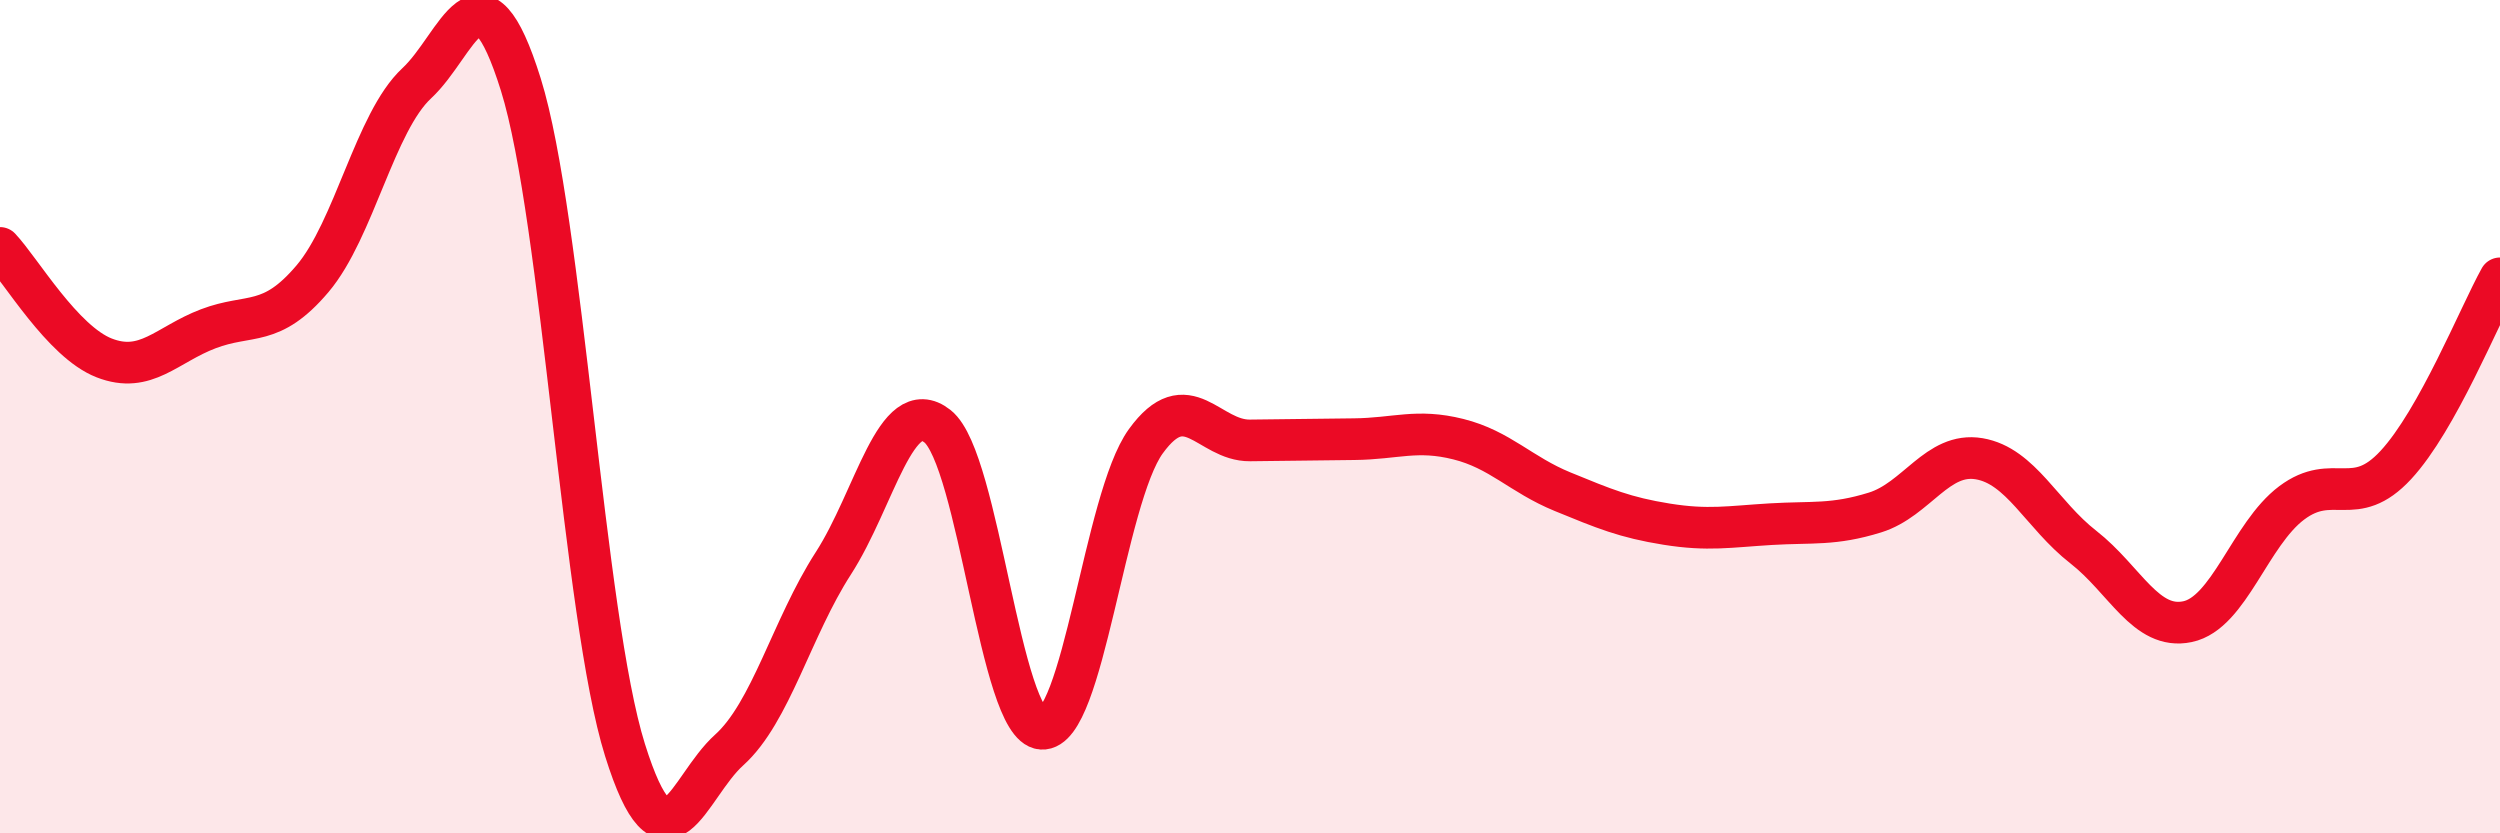 
    <svg width="60" height="20" viewBox="0 0 60 20" xmlns="http://www.w3.org/2000/svg">
      <path
        d="M 0,5.95 C 0.5,6.48 1.5,8.2 2.5,8.59 C 3.5,8.98 4,8.27 5,7.89 C 6,7.51 6.5,7.87 7.5,6.69 C 8.5,5.51 9,2.93 10,2 C 11,1.07 11.5,-1.17 12.5,2.03 C 13.5,5.23 14,14.81 15,18 C 16,21.19 16.5,18.9 17.5,18 C 18.5,17.1 19,15.07 20,13.52 C 21,11.97 21.5,9.44 22.5,10.23 C 23.5,11.02 24,17.42 25,17.49 C 26,17.56 26.5,11.97 27.5,10.59 C 28.5,9.21 29,10.58 30,10.57 C 31,10.56 31.5,10.55 32.5,10.54 C 33.5,10.53 34,10.29 35,10.54 C 36,10.79 36.5,11.39 37.5,11.8 C 38.5,12.21 39,12.42 40,12.58 C 41,12.74 41.5,12.64 42.5,12.58 C 43.5,12.52 44,12.61 45,12.3 C 46,11.99 46.5,10.84 47.5,11.01 C 48.5,11.18 49,12.35 50,13.13 C 51,13.91 51.5,15.13 52.5,14.92 C 53.5,14.71 54,12.82 55,12.07 C 56,11.32 56.5,12.24 57.5,11.16 C 58.5,10.08 59.5,7.58 60,6.68L60 20L0 20Z"
        fill="#EB0A25"
        opacity="0.1"
        stroke-linecap="round"
        stroke-linejoin="round"
      />
      <path
        d="M 0,5.95 C 0.5,6.48 1.5,8.2 2.5,8.59 C 3.5,8.98 4,8.27 5,7.89 C 6,7.51 6.5,7.87 7.5,6.69 C 8.5,5.51 9,2.93 10,2 C 11,1.07 11.5,-1.17 12.5,2.03 C 13.5,5.23 14,14.81 15,18 C 16,21.19 16.5,18.9 17.5,18 C 18.5,17.1 19,15.07 20,13.52 C 21,11.97 21.5,9.44 22.5,10.23 C 23.5,11.02 24,17.42 25,17.49 C 26,17.56 26.5,11.97 27.5,10.59 C 28.5,9.21 29,10.58 30,10.57 C 31,10.56 31.5,10.55 32.5,10.54 C 33.5,10.53 34,10.29 35,10.54 C 36,10.79 36.5,11.39 37.5,11.8 C 38.5,12.21 39,12.42 40,12.58 C 41,12.74 41.5,12.64 42.5,12.58 C 43.5,12.52 44,12.61 45,12.3 C 46,11.99 46.5,10.84 47.5,11.01 C 48.5,11.18 49,12.35 50,13.13 C 51,13.91 51.5,15.13 52.5,14.92 C 53.5,14.71 54,12.82 55,12.07 C 56,11.32 56.5,12.24 57.5,11.16 C 58.5,10.08 59.5,7.58 60,6.68"
        stroke="#EB0A25"
        stroke-width="1"
        fill="none"
        stroke-linecap="round"
        stroke-linejoin="round"
      />
    </svg>
  